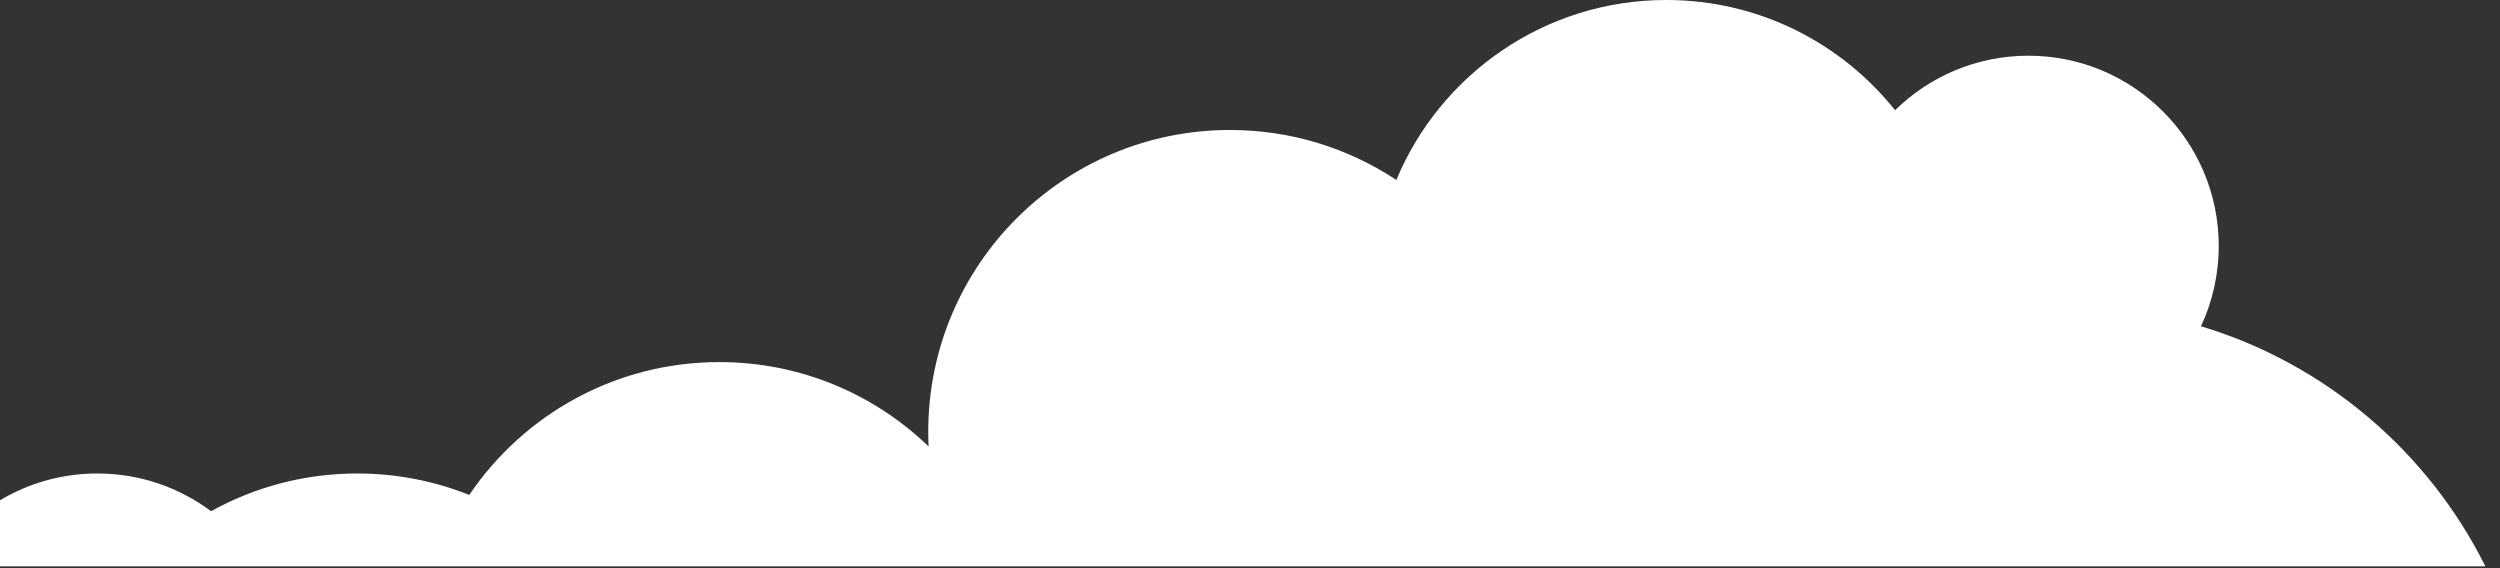 <svg width="154" height="35" viewBox="0 0 154 35" fill="none" xmlns="http://www.w3.org/2000/svg">
<rect x="0" y="0" width="154" height="35" fill="#333333" stroke="none"/>
<path d="M102.646 0C95.152 0 88.729 4.576 86.014 11.085C83.076 9.14 79.553 8.007 75.766 8.007C65.501 8.007 57.18 16.329 57.18 26.594C57.18 26.898 57.188 27.2 57.202 27.501C53.86 24.283 49.317 22.305 44.312 22.305C37.9 22.305 32.247 25.551 28.906 30.489C26.773 29.636 24.445 29.167 22.008 29.167C18.741 29.167 15.671 30.011 13.003 31.491C11.048 30.031 8.622 29.167 5.994 29.167C2.279 29.167 -1.03 30.897 -3.178 33.593C-4.113 32.627 -5.423 32.026 -6.874 32.026C-8.525 32.027 -9.995 32.805 -10.937 34.015C-11.259 33.841 -11.628 33.742 -12.021 33.742C-12.867 33.742 -13.604 34.203 -14 34.886H153.099C149.578 27.826 143.253 22.409 135.581 20.098C136.28 18.596 136.674 16.921 136.674 15.155C136.674 8.68 131.424 3.432 124.949 3.432C121.751 3.432 118.852 4.714 116.737 6.791C113.437 2.652 108.351 0 102.646 0Z" fill="white"/>
</svg>
